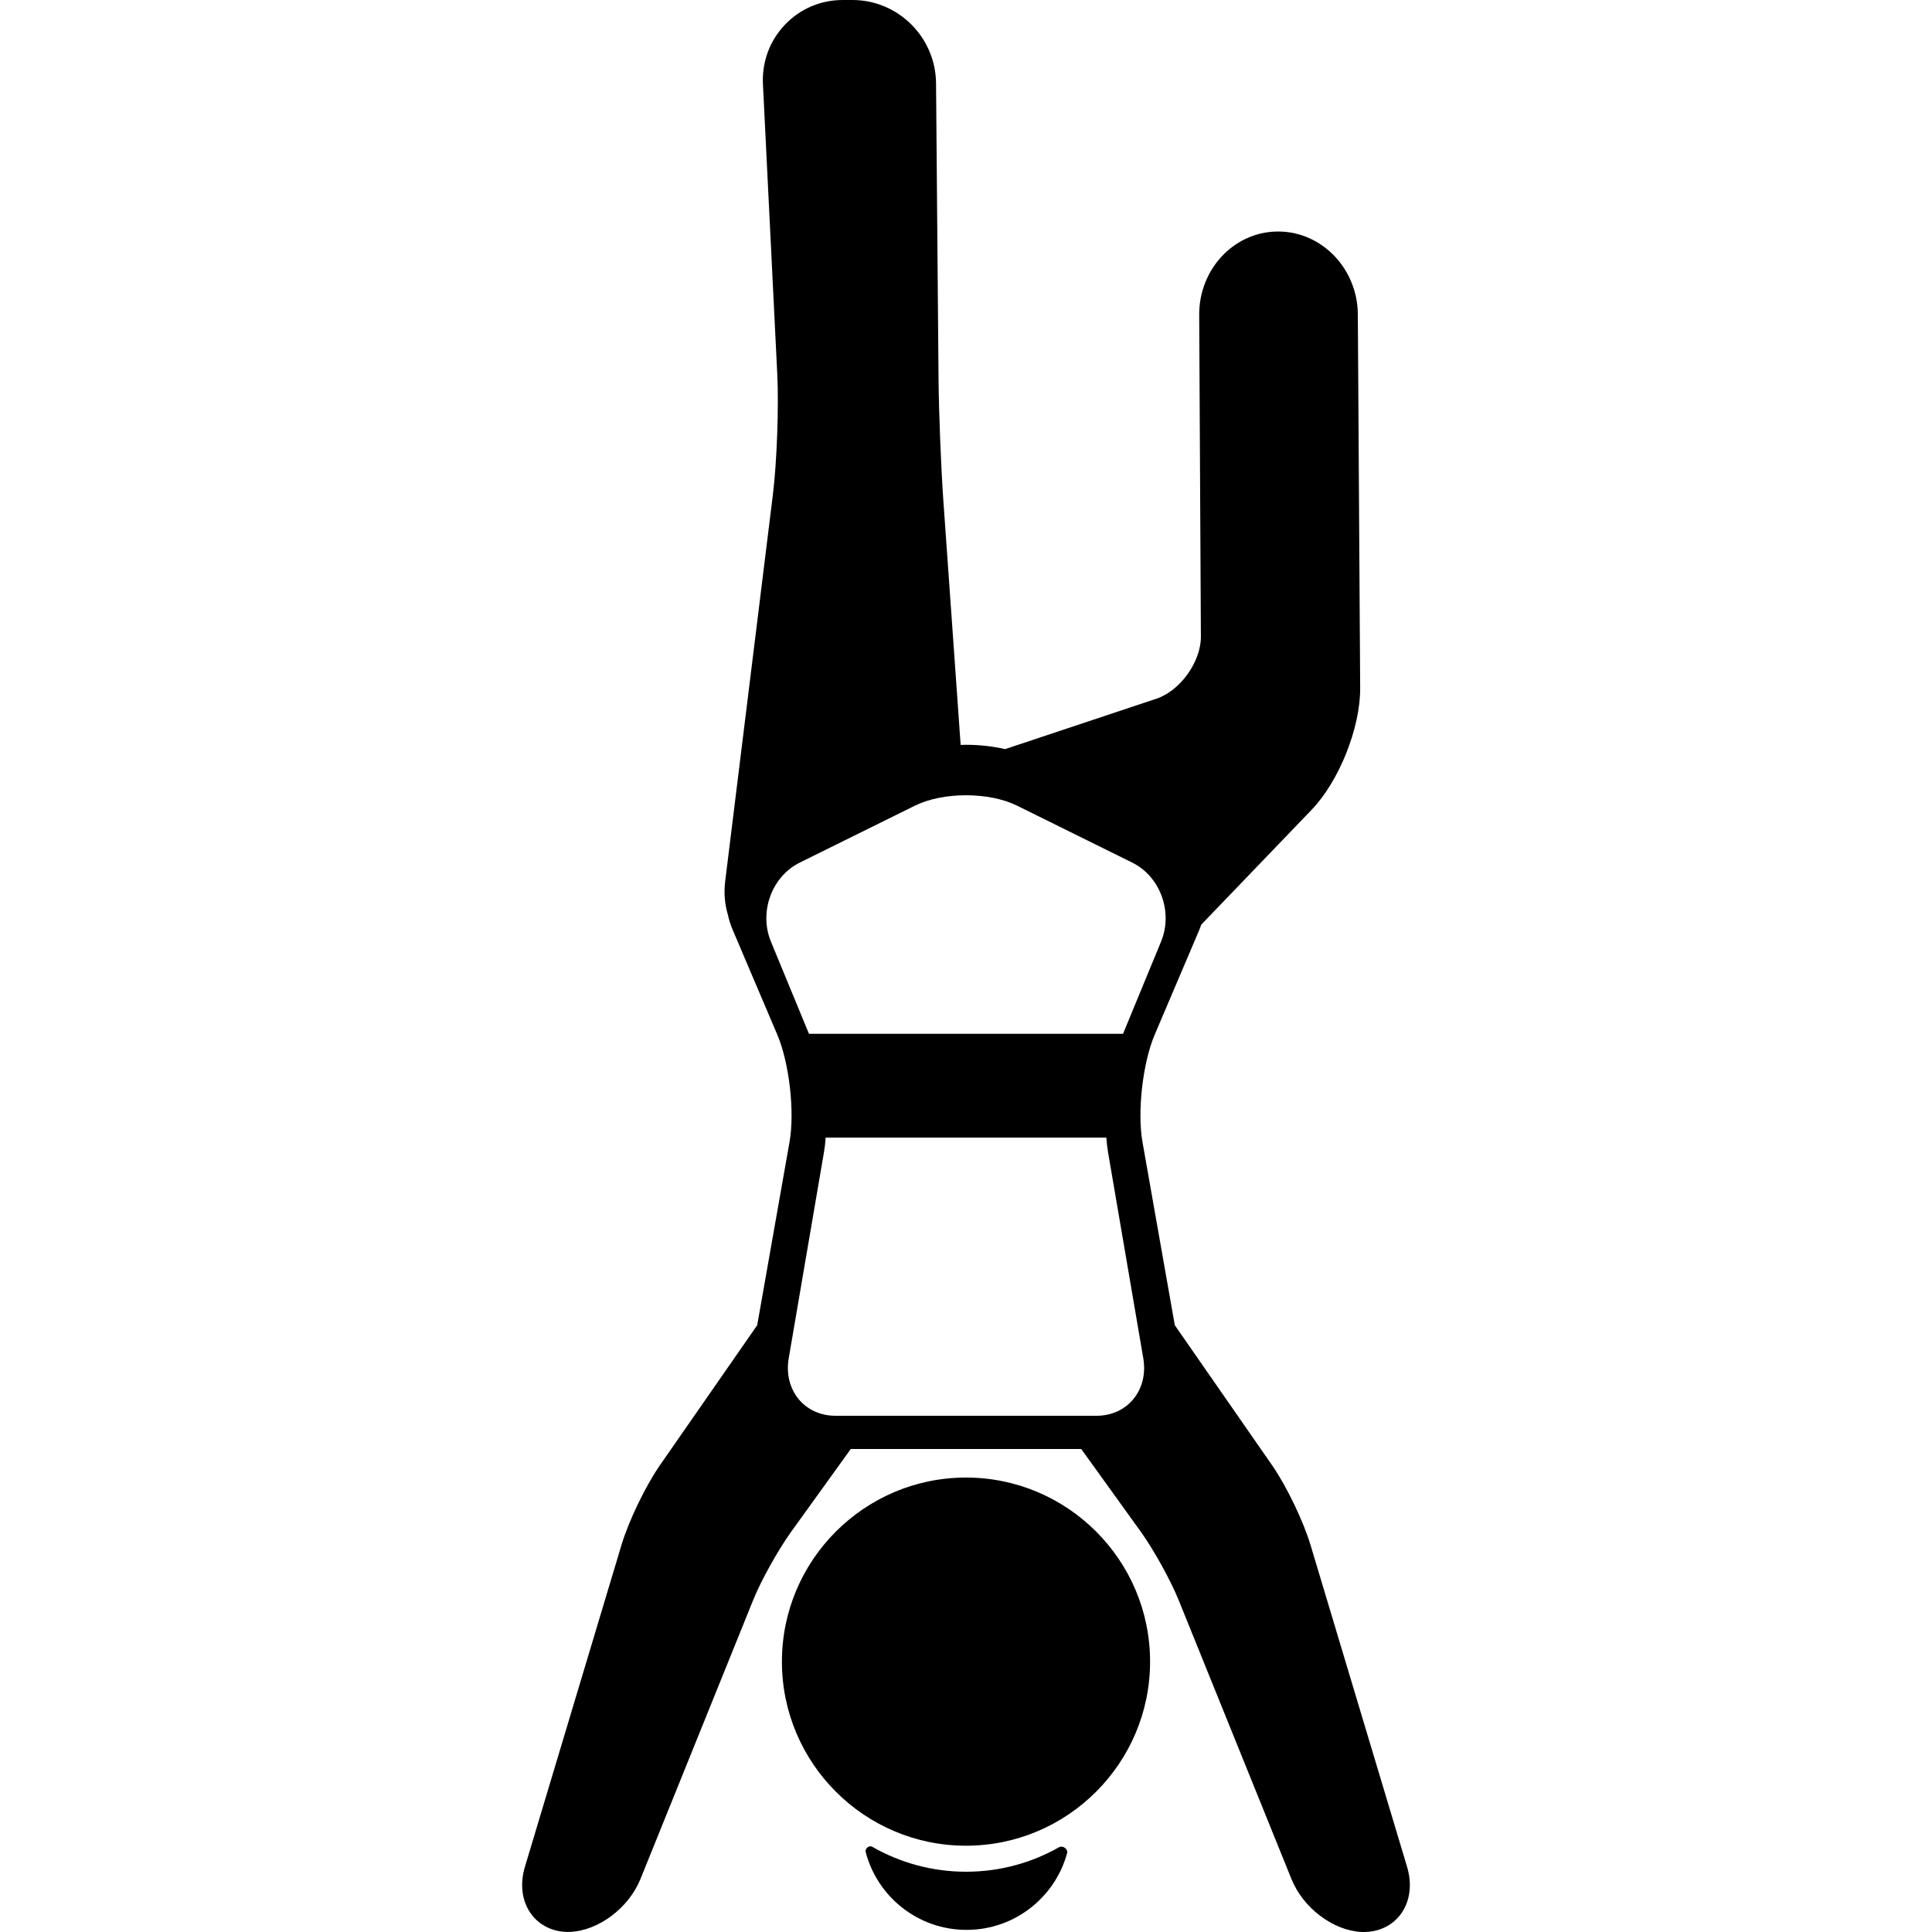 <?xml version="1.0" encoding="iso-8859-1"?>
<!-- Uploaded to: SVG Repo, www.svgrepo.com, Generator: SVG Repo Mixer Tools -->
<!DOCTYPE svg PUBLIC "-//W3C//DTD SVG 1.1//EN" "http://www.w3.org/Graphics/SVG/1.1/DTD/svg11.dtd">
<svg fill="#000000" height="800px" width="800px" version="1.1" id="Capa_1" xmlns="http://www.w3.org/2000/svg" xmlns:xlink="http://www.w3.org/1999/xlink" 
	 viewBox="0 0 465.337 465.337" xml:space="preserve">
<g>
	<path d="M255.107,444.909c-6.628,3.758-14.279,5.911-22.427,5.911c-8.232,0-15.955-2.199-22.63-6.028
		c-0.701-0.402-1.761,0.449-1.545,1.279c2.813,10.791,12.625,18.756,24.297,18.756c11.58,0,21.325-7.84,24.225-18.501
		C257.29,445.359,255.97,444.419,255.107,444.909z"/>
	<path d="M232.668,355.88c-24.448,0-44.338,19.89-44.338,44.338c0,24.447,19.89,44.337,44.338,44.337s44.338-19.89,44.338-44.337
		C277.006,375.77,257.117,355.88,232.668,355.88z"/>
	<path d="M338.91,449.655l-23.267-77.549c-1.741-5.8-5.81-14.236-9.263-19.205l-23.419-33.71l-7.798-44.203
		c-1.272-7.214,0.075-19.005,2.944-25.747l10.786-25.346c0.165-0.388,0.293-0.783,0.432-1.176l26.592-27.679
		c6.616-6.886,11.752-19.762,11.692-29.312l-0.564-90.001c-0.069-11.011-8.679-19.968-19.191-19.968
		c-4.926,0-9.601,1.972-13.161,5.552c-3.751,3.771-5.886,9.046-5.856,14.474l0.407,77.542c0.032,6.06-4.982,13.055-10.732,14.97
		l-36.424,12.133c-2.93-0.674-6.124-1.042-9.418-1.042c-0.433,0-0.861,0.019-1.291,0.031l-4.153-58.675
		c-0.578-8.158-1.104-21.47-1.173-29.672l-0.6-71.028C225.359,8.991,216.33,0,205.326,0h-2.312c-5.346,0-10.304,2.115-13.959,5.956
		c-3.681,3.867-5.562,8.967-5.295,14.359l3.452,69.814c0.391,7.903-0.097,21.209-1.063,29.053l-11.491,93.143
		c-0.336,2.726-0.103,5.418,0.646,7.952c0.265,1.223,0.636,2.435,1.14,3.618l10.786,25.346c2.869,6.742,4.217,18.533,2.944,25.747
		l-7.798,44.203L158.957,352.9c-3.454,4.97-7.522,13.406-9.264,19.207l-23.267,77.547c-1.268,4.223-0.703,8.38,1.548,11.405
		c2.014,2.707,5.227,4.26,8.813,4.26c0.175,0,0.352-0.004,0.53-0.011c6.839-0.28,14.126-5.763,16.95-12.753l27.174-67.252
		c1.91-4.728,6.024-12.026,8.985-16.181L204.917,349h55.503l14.489,20.123c2.961,4.154,7.075,11.555,8.985,16.284l27.174,67.2
		c2.824,6.99,10.111,12.447,16.951,12.728c0.178,0.007,0.354-0.002,0.529-0.002c3.587,0,6.8-1.559,8.813-4.266
		C339.613,458.041,340.177,453.877,338.91,449.655z M185.685,226.795c-2.94-7.126,0.194-15.696,6.965-19.043l27.707-13.697
		c6.771-3.347,17.851-3.347,24.622,0l27.707,13.697c6.771,3.347,9.905,11.917,6.965,19.043L270.49,249h-75.644L185.685,226.795z
		 M264.085,341h-62.833c-7.508,0-12.584-6.24-11.28-13.867l8.504-49.72c0.181-1.059,0.306-2.208,0.388-3.413h67.609
		c0.082,1.205,0.207,2.354,0.388,3.413l8.504,49.72C276.669,334.76,271.593,341,264.085,341z"/>
</g>
</svg>